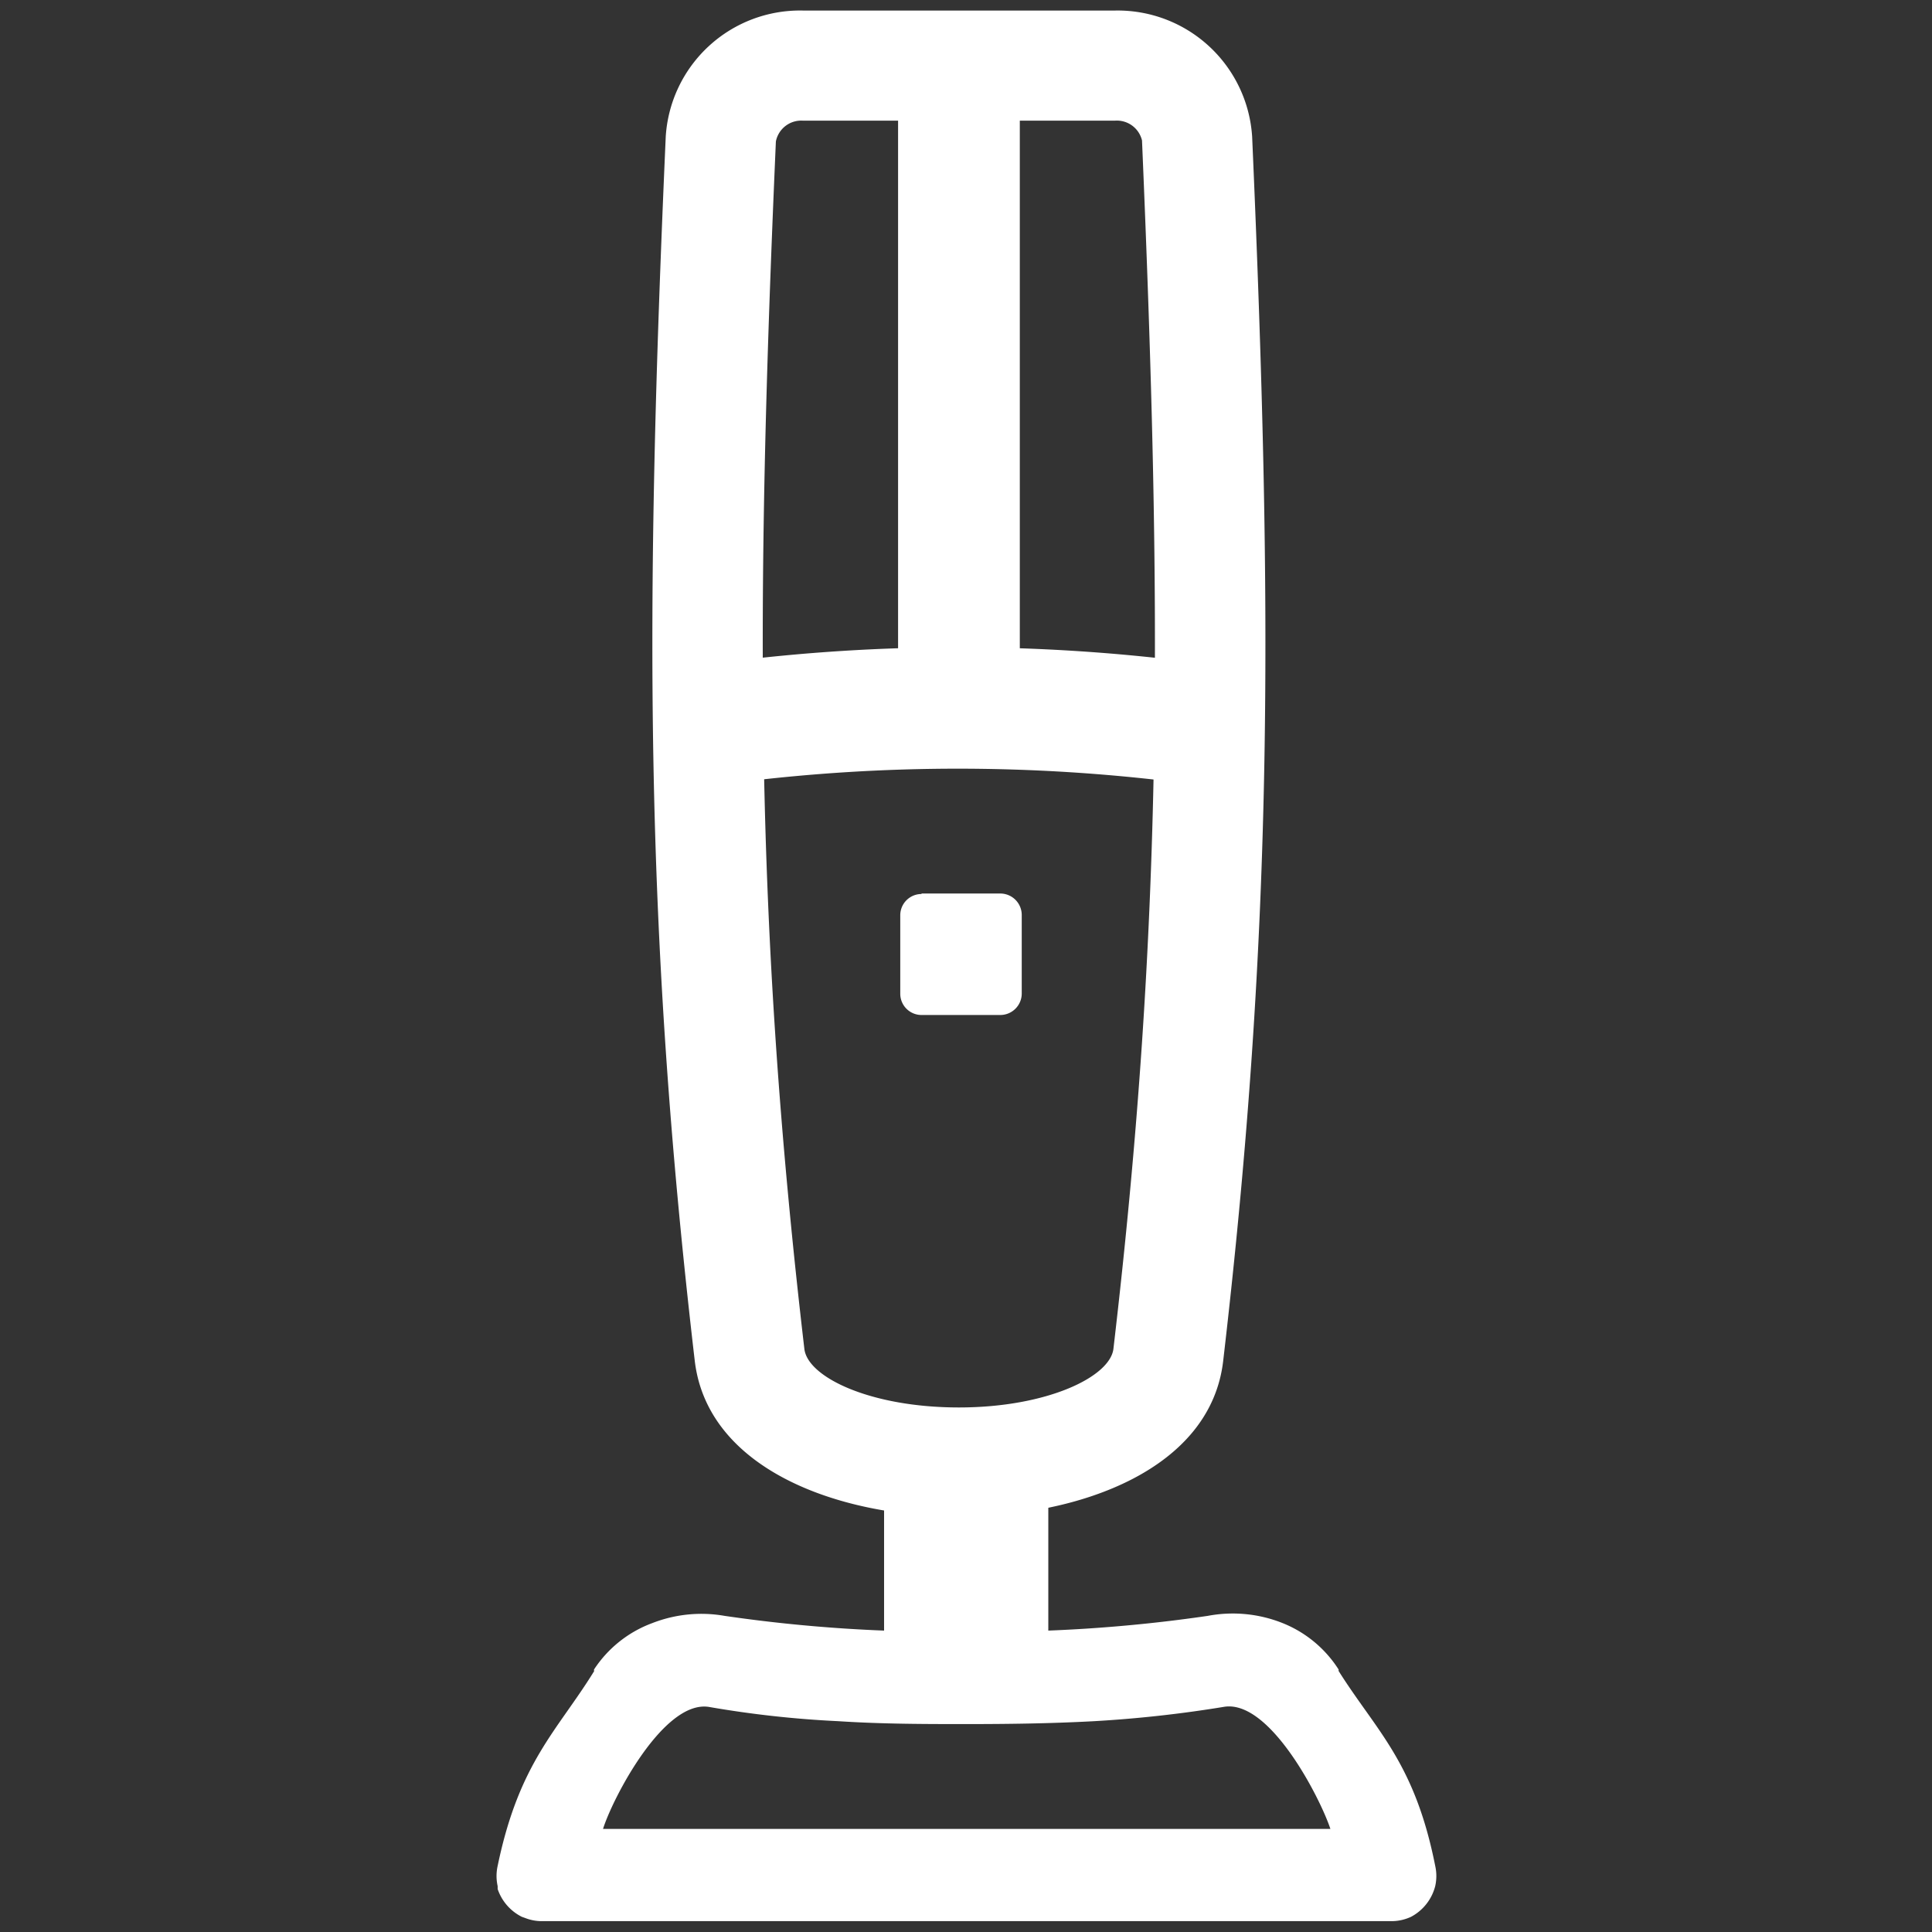 ﻿<?xml version='1.0' encoding='UTF-8'?>
<svg viewBox="-8.223 -0.177 32 32" xmlns="http://www.w3.org/2000/svg" xmlns:xlink="http://www.w3.org/1999/xlink">
  <rect x="-8.223" y="-0.177" width="32" height="32" fill="#333333" stroke="none"/>
  <defs tag="staticElement_id15798860">
    <style>.cls-1{fill-rule:evenodd;}</style>
  </defs>
  <g transform="translate(-0.001, -0.002)">
    <g transform="matrix(1.13, 0, 0, 1.13, 0, 0)">
      <g id="PRODUCTS" transform="translate(-7.274, -0.156)">
        <g transform="matrix(0.354, 0, 0, 0.354, 0, 0)">
          <g id="ICN-Upright-Mini">
            <path d="M24.59, 69.19L24.59, 69.13A4.92 4.92 0 0 1 27, 67.21A5.58 5.58 0 0 1 30, 66.91A62.55 62.55 0 0 0 40, 67.56A62.6 62.6 0 0 0 50, 66.91A5.57 5.57 0 0 1 53.08, 67.2A4.91 4.91 0 0 1 55.42, 69.13L55.42, 69.19C56.98, 71.67 58.57, 72.97 59.42, 77.26A1.92 1.92 0 0 1 59.42, 78.1L59.42, 78.1A2 2 0 0 1 58.42, 79.37L58.42, 79.37A1.92 1.92 0 0 1 57.6, 79.55L22.43, 79.55A1.88 1.88 0 0 1 21.74, 79.42L21.6, 79.37A2 2 0 0 1 20.6, 78.22L20.6, 78.1A1.92 1.92 0 0 1 20.6, 77.26C21.49, 72.97 23.07, 71.67 24.6, 69.19zM24.92, 75.73L55.08, 75.73C54.66, 74.46 52.56, 70.33 50.65, 70.68A51.19 51.19 0 0 1 45.3, 71.27C43.45, 71.37 41.65, 71.39 40, 71.39C38.35, 71.39 36.55, 71.39 34.7, 71.27A43.12 43.12 0 0 1 29.35, 70.68L29.35, 70.68C27.47, 70.38 25.35, 74.48 24.96, 75.74z" fill="#FFFFFF" class="White" />
          </g>
        </g>
      </g>
    </g>
  </g>
  <g transform="translate(-0.001, -0.002)">
    <g transform="matrix(1.13, 0, 0, 1.13, 0, 0)">
      <g id="PRODUCTS" transform="translate(-7.274, -0.156)">
        <g transform="matrix(0.354, 0, 0, 0.354, 0, 0)">
          <g id="ICN-Upright-Mini">
            <polygon points="36.6 58.98 43.4 58.98 43.4 69.83 36.6 69.83 36.6 58.98 36.6 58.98" fill="#FFFFFF" class="White" fill-rule="evenodd" />
          </g>
        </g>
      </g>
    </g>
  </g>
  <g transform="translate(-0.001, -0.002)">
    <g transform="matrix(1.13, 0, 0, 1.13, 0, 0)">
      <g id="PRODUCTS" transform="translate(-7.274, -0.156)">
        <g transform="matrix(0.354, 0, 0, 0.354, 0, 0)">
          <g id="ICN-Upright-Mini">
            <path d="M39.69, 62.8C34.63, 62.8 29.28, 60.8 28.76, 56.34C26.66, 38.34 26.7, 25.16 27.56, 5.65A5.57 5.57 0 0 1 33.25, 0.44L46.15, 0.44A5.58 5.58 0 0 1 51.84, 5.66C52.69, 25.17 52.74, 38.37 50.64, 56.36C50.12, 60.81 44.76, 62.8 39.69, 62.8zM33.25, 5A1.07 1.07 0 0 0 32.12, 5.86C31.28, 25.13 31.23, 38.15 33.3, 55.86C33.44, 57.03 36.04, 58.28 39.7, 58.28C43.36, 58.28 46, 57 46.1, 55.82C48.17, 38.14 48.1, 25.12 47.28, 5.82A1.07 1.07 0 0 0 46.15, 5z" fill="#FFFFFF" class="White" />
          </g>
        </g>
      </g>
    </g>
  </g>
  <g transform="translate(-0.001, -0.002)">
    <g transform="matrix(1.13, 0, 0, 1.13, 0, 0)">
      <g id="PRODUCTS" transform="translate(-7.274, -0.156)">
        <g transform="matrix(0.354, 0, 0, 0.354, 0, 0)">
          <g id="ICN-Upright-Mini">
            <polygon points="42.22 4.96 42.22 28.96 37.18 28.96 37.18 4.96 42.22 4.96 42.22 4.96" fill="#FFFFFF" class="White" />
          </g>
        </g>
      </g>
    </g>
  </g>
  <g transform="translate(-0.001, -0.002)">
    <g transform="matrix(1.13, 0, 0, 1.13, 0, 0)">
      <g id="PRODUCTS" transform="translate(-7.274, -0.156)">
        <g transform="matrix(0.354, 0, 0, 0.354, 0, 0)">
          <g id="ICN-Upright-Mini">
            <path d="M50, 27.51L49.36, 27.42A76.34 76.34 0 0 0 30, 27.42L29.43, 27.5A0.63 0.63 0 0 0 28.88, 28.12L28.88, 31.91A0.63 0.63 0 0 0 29.6, 32.53L30.6, 32.39A73.54 73.54 0 0 1 48.7, 32.39L49.79, 32.54A0.63 0.63 0 0 0 50.51, 31.92L50.51, 28.14A0.63 0.63 0 0 0 49.97, 27.52z" fill="#FFFFFF" class="White" />
          </g>
        </g>
      </g>
    </g>
  </g>
  <g transform="translate(-0.001, -0.002)">
    <g transform="matrix(1.13, 0, 0, 1.13, 0, 0)">
      <g id="PRODUCTS" transform="translate(-7.274, -0.156)">
        <g transform="matrix(0.354, 0, 0, 0.354, 0, 0)">
          <g id="ICN-Upright-Mini">
            <path d="M38.15, 37L41.42, 37A0.89 0.89 0 0 1 42.3, 37.88L42.3, 41.15A0.89 0.89 0 0 1 41.42, 42.03L38.15, 42.03A0.88 0.88 0 0 1 37.27, 41.15L37.27, 37.9A0.88 0.88 0 0 1 38.15, 37.02z" fill="#FFFFFF" class="White" fill-rule="evenodd" />
          </g>
        </g>
      </g>
    </g>
  </g>
</svg>